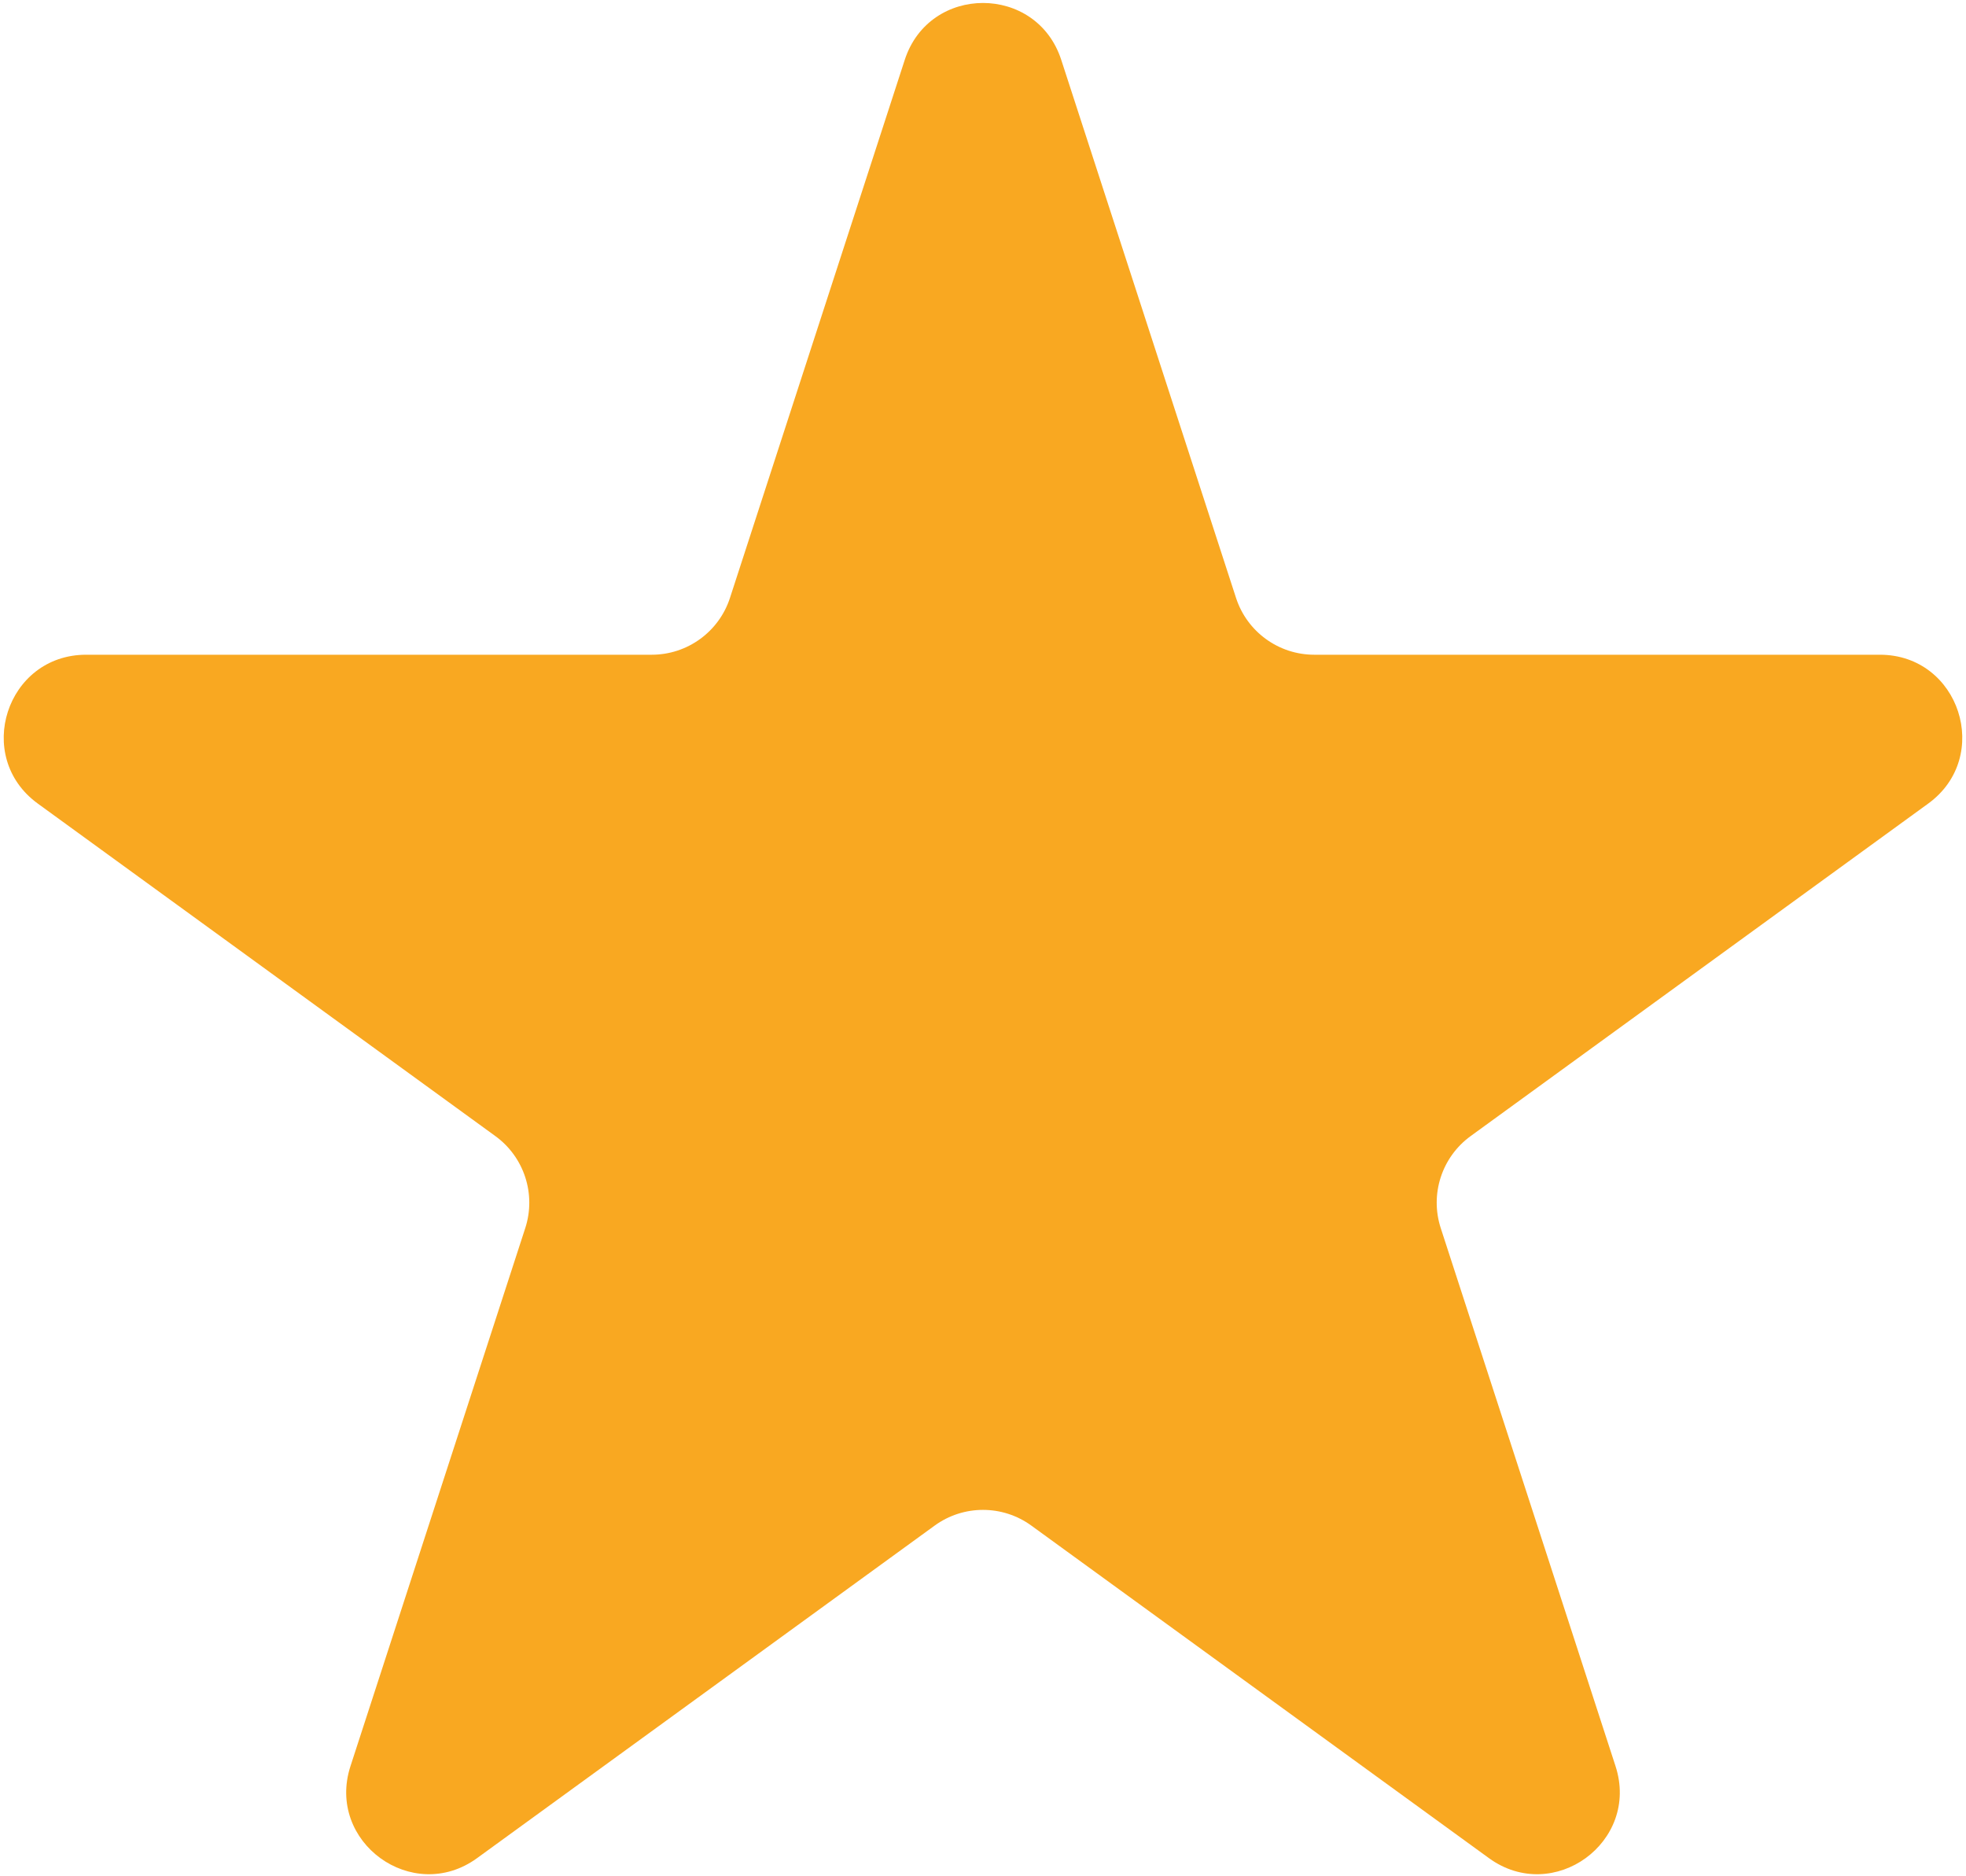 <svg width="478" height="456" viewBox="0 0 478 456" fill="none" xmlns="http://www.w3.org/2000/svg">
<path d="M219.979 14.541C225.966 -3.885 252.034 -3.885 258.021 14.541L300.517 145.329C303.194 153.57 310.873 159.149 319.538 159.149H457.057C476.431 159.149 484.487 183.941 468.813 195.329L357.557 276.161C350.548 281.254 347.615 290.281 350.292 298.522L392.788 429.31C398.775 447.736 377.685 463.059 362.011 451.671L250.756 370.839C243.746 365.746 234.254 365.746 227.244 370.839L115.989 451.671C100.315 463.059 79.225 447.736 85.212 429.31L127.708 298.522C130.385 290.281 127.452 281.254 120.443 276.161L9.187 195.329C-6.487 183.941 1.569 159.149 20.943 159.149H158.462C167.127 159.149 174.806 153.57 177.483 145.329L219.979 14.541Z" fill="#F9A821"/>
</svg>
